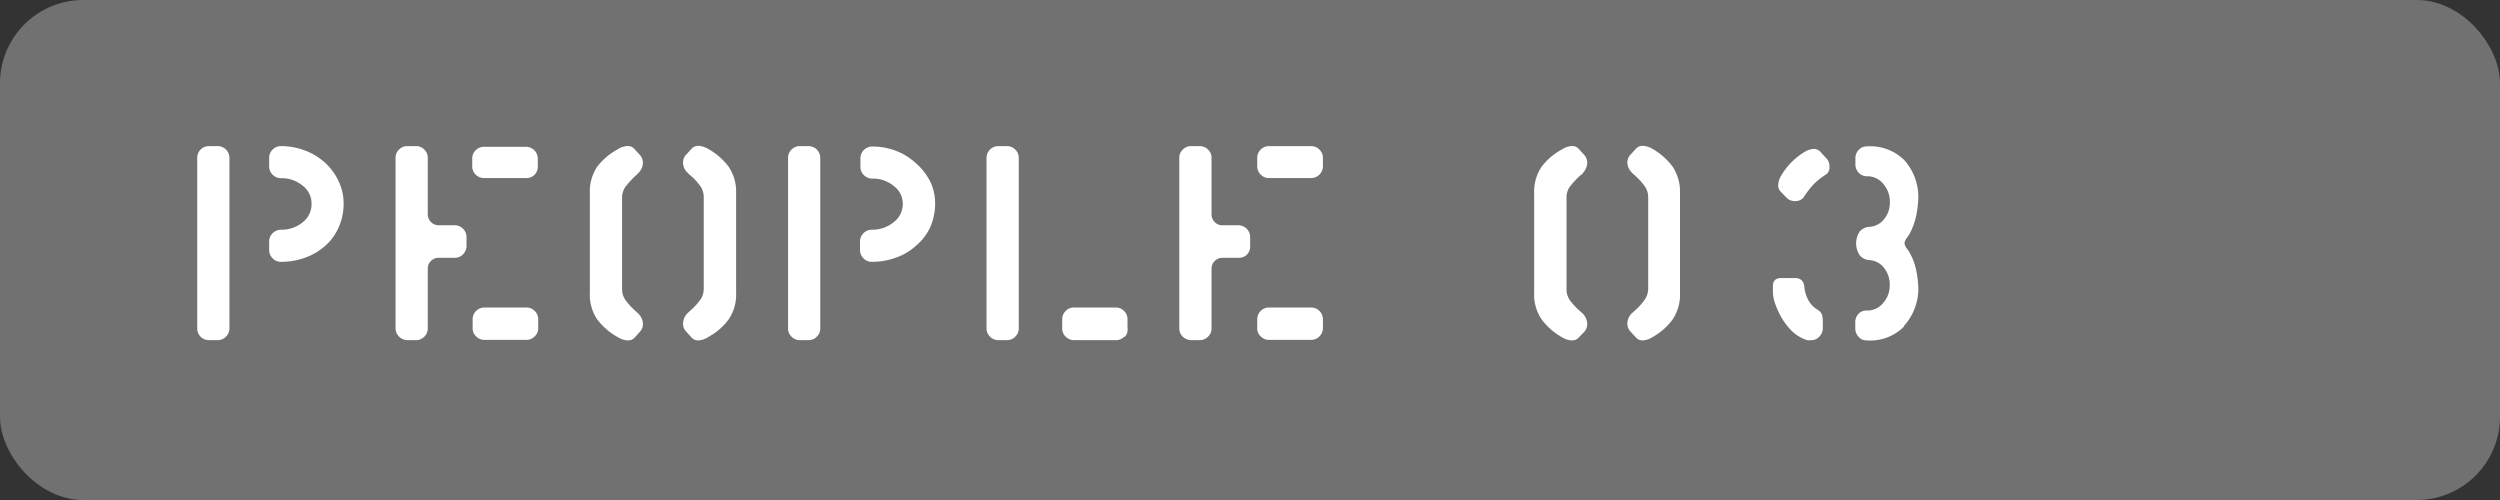 <svg xmlns="http://www.w3.org/2000/svg" viewBox="0 0 180 36"><rect x="0" y="0" width="180" height="36" fill="#333333" stroke="none"/><defs><style>.cls-1{fill:#727171;}.cls-2{fill:#fff;}</style></defs><g id="レイヤー_2" data-name="レイヤー 2"><g id="d"><rect class="cls-1" width="180" height="36" rx="6"/><path class="cls-2" d="M16.27,24.24a.83.83,0,0,1-.62.25h-.59a.84.84,0,0,1-.86-.86V11.38a.84.84,0,0,1,.86-.86h.59a.83.83,0,0,1,.62.25.85.85,0,0,1,.25.61V23.63A.85.85,0,0,1,16.27,24.24Zm8.14-7.93a3.83,3.83,0,0,1-.94,1.34,4.39,4.39,0,0,1-1.44.88,5,5,0,0,1-1.79.32.81.81,0,0,1-.61-.25.83.83,0,0,1-.25-.62v-.59a.82.82,0,0,1,.25-.6.85.85,0,0,1,.61-.25A2.4,2.4,0,0,0,21.8,16a1.65,1.65,0,0,0,.63-1.37,1.59,1.59,0,0,0-.65-1.27,2.34,2.34,0,0,0-1.54-.53.85.85,0,0,1-.61-.25.82.82,0,0,1-.25-.6v-.59a.83.83,0,0,1,.25-.62.85.85,0,0,1,.61-.25,4.82,4.82,0,0,1,1.78.34,4.42,4.42,0,0,1,1.44.91,4.2,4.2,0,0,1,.94,1.32,3.7,3.7,0,0,1,.34,1.52A4.18,4.18,0,0,1,24.41,16.31Z"/><path class="cls-2" d="M33.34,18.31a.82.82,0,0,1-.6.25H31.57a.78.78,0,0,0-.54.23.74.74,0,0,0-.23.54v4.3a.85.85,0,0,1-.86.86h-.58a.84.84,0,0,1-.62-.25.82.82,0,0,1-.26-.61V11.36a.78.78,0,0,1,.25-.59.81.81,0,0,1,.61-.25h.6a.81.81,0,0,1,.61.25.78.78,0,0,1,.25.59v4.09a.79.79,0,0,0,.77.77h1.15a.83.83,0,0,1,.62.25.85.85,0,0,1,.25.61v.62A.86.86,0,0,1,33.34,18.31Zm5.16-5.74a.81.81,0,0,1-.61.25h-3A.85.85,0,0,1,34,12v-.57a.81.81,0,0,1,.25-.61.82.82,0,0,1,.61-.25h3a.85.85,0,0,1,.86.86V12A.83.83,0,0,1,38.5,12.57Zm0,11.65a.81.81,0,0,1-.61.25h-3a.82.82,0,0,1-.61-.25.78.78,0,0,1-.25-.59V23a.85.85,0,0,1,.86-.86h3a.81.81,0,0,1,.61.25.82.82,0,0,1,.25.61v.58A.81.81,0,0,1,38.5,24.22Z"/><path class="cls-2" d="M45.7,24.3a.63.63,0,0,1-.48.21,1.52,1.52,0,0,1-.73-.23A4.8,4.8,0,0,1,43,23a3.17,3.17,0,0,1-.53-1.94V13.93A3.21,3.21,0,0,1,43,12a4.6,4.6,0,0,1,1.46-1.24,1.47,1.47,0,0,1,.73-.25.63.63,0,0,1,.48.21l.39.42a.85.85,0,0,1,.23.58,1.06,1.06,0,0,1-.33.74,2.12,2.12,0,0,1-.21.2,7.41,7.41,0,0,0-.69.75,1.36,1.36,0,0,0-.27.84v6.55a1.36,1.36,0,0,0,.27.84,5.18,5.18,0,0,0,.69.75l.19.17a1.08,1.08,0,0,1,.35.77.81.81,0,0,1-.22.56ZM52.46,23A4.4,4.4,0,0,1,51,24.26a1.44,1.44,0,0,1-.73.25.63.63,0,0,1-.48-.21l-.38-.42a.81.81,0,0,1-.23-.58,1.1,1.1,0,0,1,.32-.75l.21-.19a4.89,4.89,0,0,0,.71-.77,1.39,1.39,0,0,0,.25-.82V14.22a1.42,1.42,0,0,0-.26-.84,4.36,4.36,0,0,0-.7-.75,1.85,1.85,0,0,1-.19-.18,1,1,0,0,1-.34-.76.78.78,0,0,1,.23-.56l.38-.42a.63.63,0,0,1,.48-.21,1.49,1.49,0,0,1,.73.23A4.66,4.66,0,0,1,52.46,12,3.21,3.21,0,0,1,53,13.93v7.14A3.17,3.17,0,0,1,52.46,23Z"/><path class="cls-2" d="M58.81,24.24a.81.81,0,0,1-.61.25h-.59a.83.83,0,0,1-.62-.25.81.81,0,0,1-.25-.61V11.38a.81.81,0,0,1,.25-.61.83.83,0,0,1,.62-.25h.59a.85.85,0,0,1,.86.86V23.63A.81.81,0,0,1,58.81,24.24ZM67,16.31A3.86,3.86,0,0,1,66,17.65a4.2,4.2,0,0,1-1.44.88,4.94,4.94,0,0,1-1.78.32.81.81,0,0,1-.61-.25.83.83,0,0,1-.25-.62v-.59a.82.82,0,0,1,.25-.6.85.85,0,0,1,.61-.25A2.39,2.39,0,0,0,64.34,16,1.63,1.63,0,0,0,65,14.66a1.59,1.59,0,0,0-.65-1.27,2.34,2.34,0,0,0-1.54-.53.85.85,0,0,1-.61-.25.82.82,0,0,1-.25-.6v-.59a.83.83,0,0,1,.25-.62.85.85,0,0,1,.61-.25,4.82,4.82,0,0,1,1.78.34A4.64,4.64,0,0,1,66,11.8,4.37,4.37,0,0,1,67,13.12a3.68,3.68,0,0,1,.33,1.52A4.36,4.36,0,0,1,67,16.31Z"/><path class="cls-2" d="M73.1,24.24a.82.82,0,0,1-.61.25h-.6a.85.85,0,0,1-.86-.86V11.38a.85.85,0,0,1,.86-.86h.6a.82.82,0,0,1,.61.25.81.81,0,0,1,.25.61V23.63A.81.81,0,0,1,73.1,24.24Zm7.85,0a.81.81,0,0,1-.61.25h-3a.82.82,0,0,1-.61-.25.78.78,0,0,1-.25-.59V23a.82.82,0,0,1,.25-.61.79.79,0,0,1,.59-.25l3,0a.81.81,0,0,1,.61.25.82.82,0,0,1,.25.61v.6A.78.78,0,0,1,81,24.24Z"/><path class="cls-2" d="M89.8,18.31a.78.78,0,0,1-.59.25H88a.79.79,0,0,0-.77.77v4.3a.81.81,0,0,1-.25.61.83.83,0,0,1-.62.25h-.57a.88.88,0,0,1-.63-.25.81.81,0,0,1-.25-.61V11.36a.78.78,0,0,1,.25-.59.81.81,0,0,1,.61-.25h.59a.83.83,0,0,1,.62.25.78.78,0,0,1,.25.59v4.09a.78.78,0,0,0,.23.54.74.74,0,0,0,.54.23h1.15a.85.85,0,0,1,.86.86v.62A.82.82,0,0,1,89.8,18.31ZM95,12.57a.83.83,0,0,1-.62.25h-3a.81.81,0,0,1-.61-.25.83.83,0,0,1-.25-.62v-.57a.85.85,0,0,1,.86-.86h3a.83.83,0,0,1,.62.25.85.85,0,0,1,.25.61V12A.87.87,0,0,1,95,12.57Zm0,11.65a.83.83,0,0,1-.62.25h-3a.81.81,0,0,1-.61-.25.78.78,0,0,1-.25-.59V23a.82.82,0,0,1,.25-.61.81.81,0,0,1,.61-.25h3a.83.83,0,0,1,.62.25.86.86,0,0,1,.25.61v.58A.85.85,0,0,1,95,24.22Z"/><path class="cls-2" d="M113.67,24.3a.63.63,0,0,1-.48.21,1.49,1.49,0,0,1-.73-.23A4.69,4.69,0,0,1,111,23a3.17,3.17,0,0,1-.54-1.94V13.93A3.21,3.21,0,0,1,111,12a4.49,4.49,0,0,1,1.46-1.24,1.44,1.44,0,0,1,.73-.25.63.63,0,0,1,.48.21l.38.42a.81.81,0,0,1,.23.58,1.09,1.09,0,0,1-.32.74c0,.06-.13.12-.21.2a6.58,6.58,0,0,0-.7.75,1.35,1.35,0,0,0-.26.84v6.55a1.35,1.35,0,0,0,.26.84,4.76,4.76,0,0,0,.7.75l.19.17a1.07,1.07,0,0,1,.34.77.85.85,0,0,1-.21.56ZM120.43,23A4.5,4.5,0,0,1,119,24.26a1.47,1.47,0,0,1-.73.25.63.63,0,0,1-.48-.21l-.39-.42a.85.85,0,0,1-.23-.58,1.07,1.07,0,0,1,.33-.75l.21-.19a4.35,4.35,0,0,0,.7-.77,1.4,1.4,0,0,0,.26-.82V14.22a1.36,1.36,0,0,0-.27-.84,4.71,4.71,0,0,0-.69-.75,1.85,1.85,0,0,1-.19-.18,1.06,1.06,0,0,1-.35-.76.82.82,0,0,1,.23-.56l.39-.42a.63.63,0,0,1,.48-.21,1.52,1.52,0,0,1,.73.23A4.78,4.78,0,0,1,120.43,12a3.28,3.28,0,0,1,.53,1.94v7.14A3.23,3.23,0,0,1,120.43,23Z"/><path class="cls-2" d="M131,24.23a.75.75,0,0,1-.59.26,1.06,1.06,0,0,1-.29,0,1.92,1.92,0,0,1-.42-.17,2.65,2.65,0,0,1-.82-.63,4.79,4.79,0,0,1-.66-.91,5.89,5.89,0,0,1-.42-.95,2.58,2.58,0,0,1-.15-.75V20.6c0-.39.2-.58.61-.58h.92a.76.76,0,0,1,.53.15.73.73,0,0,1,.2.46,2.5,2.5,0,0,0,.3,1,1.84,1.84,0,0,0,.64.66.72.72,0,0,1,.32.34,1.47,1.47,0,0,1,.07.53v.42A.88.88,0,0,1,131,24.23ZM131.72,12a.6.6,0,0,1-.27.58,4.68,4.68,0,0,0-.9.72,7.69,7.69,0,0,0-.72.95.8.8,0,0,1-.59.23.81.81,0,0,1-.61-.25l-.41-.42a.65.65,0,0,1-.19-.48,1.44,1.44,0,0,1,.23-.71,4.93,4.93,0,0,1,1.65-1.67,1.48,1.48,0,0,1,.67-.23.68.68,0,0,1,.54.27l.39.42A.84.84,0,0,1,131.72,12Zm5.37,11.51a3.43,3.43,0,0,1-2.69,1,.73.73,0,0,1-.58-.26.88.88,0,0,1-.24-.62v-.44a.84.84,0,0,1,.23-.59.75.75,0,0,1,.58-.24,1.48,1.48,0,0,0,1.21-.56,1.87,1.87,0,0,0,.46-1.2,1.94,1.94,0,0,0-.44-1.35,1.43,1.43,0,0,0-1-.52,1,1,0,0,1-.72-.35,1.54,1.54,0,0,1,0-1.71,1,1,0,0,1,.72-.34,1.43,1.43,0,0,0,1-.51,1.88,1.88,0,0,0,.45-1.33,1.94,1.94,0,0,0-.45-1.22,1.47,1.47,0,0,0-1.21-.58.79.79,0,0,1-.58-.25.85.85,0,0,1-.24-.6v-.44a.84.84,0,0,1,.24-.61.76.76,0,0,1,.58-.25,3.48,3.48,0,0,1,2.71,1,4,4,0,0,1,1,2.61,7.13,7.13,0,0,1-.15,1.36,5,5,0,0,1-.48,1.33l-.14.21a1,1,0,0,0-.23.46.94.94,0,0,0,.21.43,1.86,1.86,0,0,1,.14.21,4.38,4.38,0,0,1,.5,1.33,7.12,7.12,0,0,1,.15,1.35A4,4,0,0,1,137.09,23.46Z"/></g></g></svg>